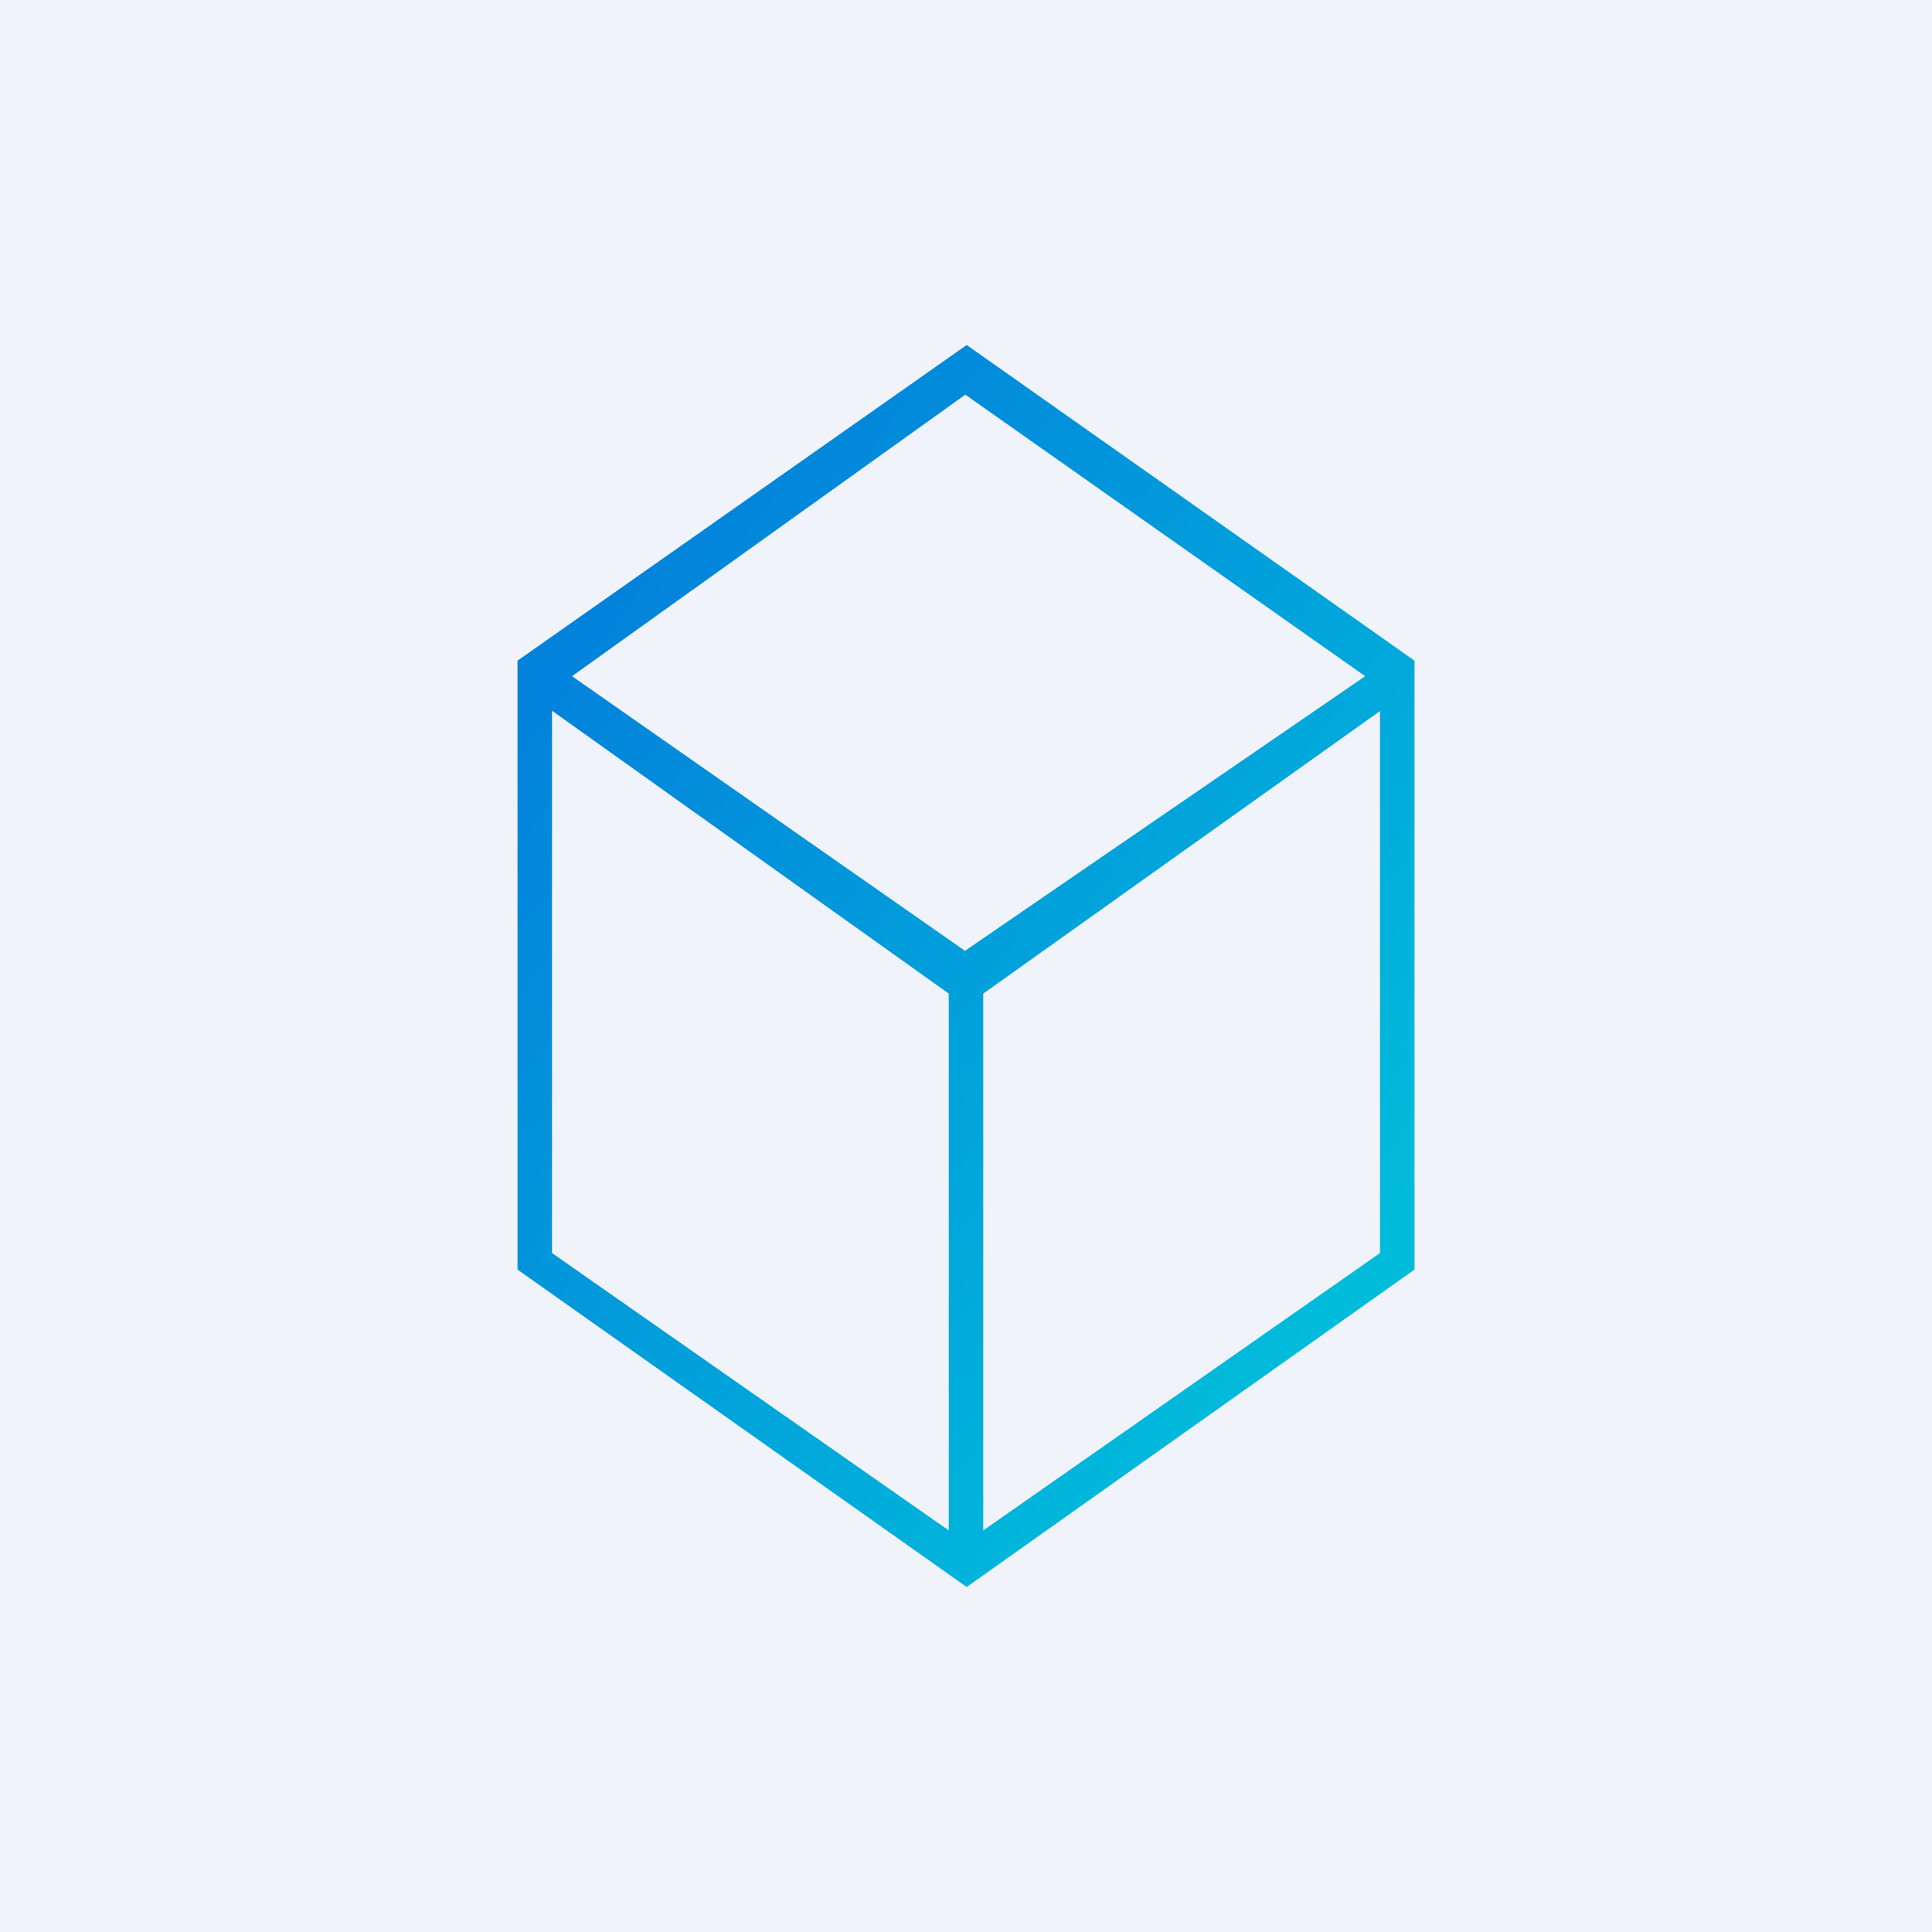 ﻿<?xml version="1.0" standalone="no"?>
<!DOCTYPE svg PUBLIC "-//W3C//DTD SVG 1.1//EN" 
"http://www.w3.org/Graphics/SVG/1.1/DTD/svg11.dtd">
<svg width="56" height="56" viewBox="0 0 56 56" xmlns="http://www.w3.org/2000/svg"><path fill="#F0F3FA" d="M0 0h56v56H0z"/><path fill-rule="evenodd" d="M15 19.15V36.8L28.02 46 41 36.8V19.15L28.02 10 15 19.15Zm1.58.45 11.4-8.16 11.59 8.16-11.6 7.96-11.39-7.96Zm-.58 1v15.72l11.5 8.04V28.8L16 20.6Zm24 15.72V20.61L28.5 28.8v15.56L40 36.32Z" fill="url(#a24m5dlyo)"/><defs><linearGradient id="a24m5dlyo" x1="16.41" y1="18.67" x2="39.94" y2="35.88" gradientUnits="userSpaceOnUse"><stop stop-color="#0282DB"/><stop offset="1" stop-color="#01BBDB"/></linearGradient></defs></svg>